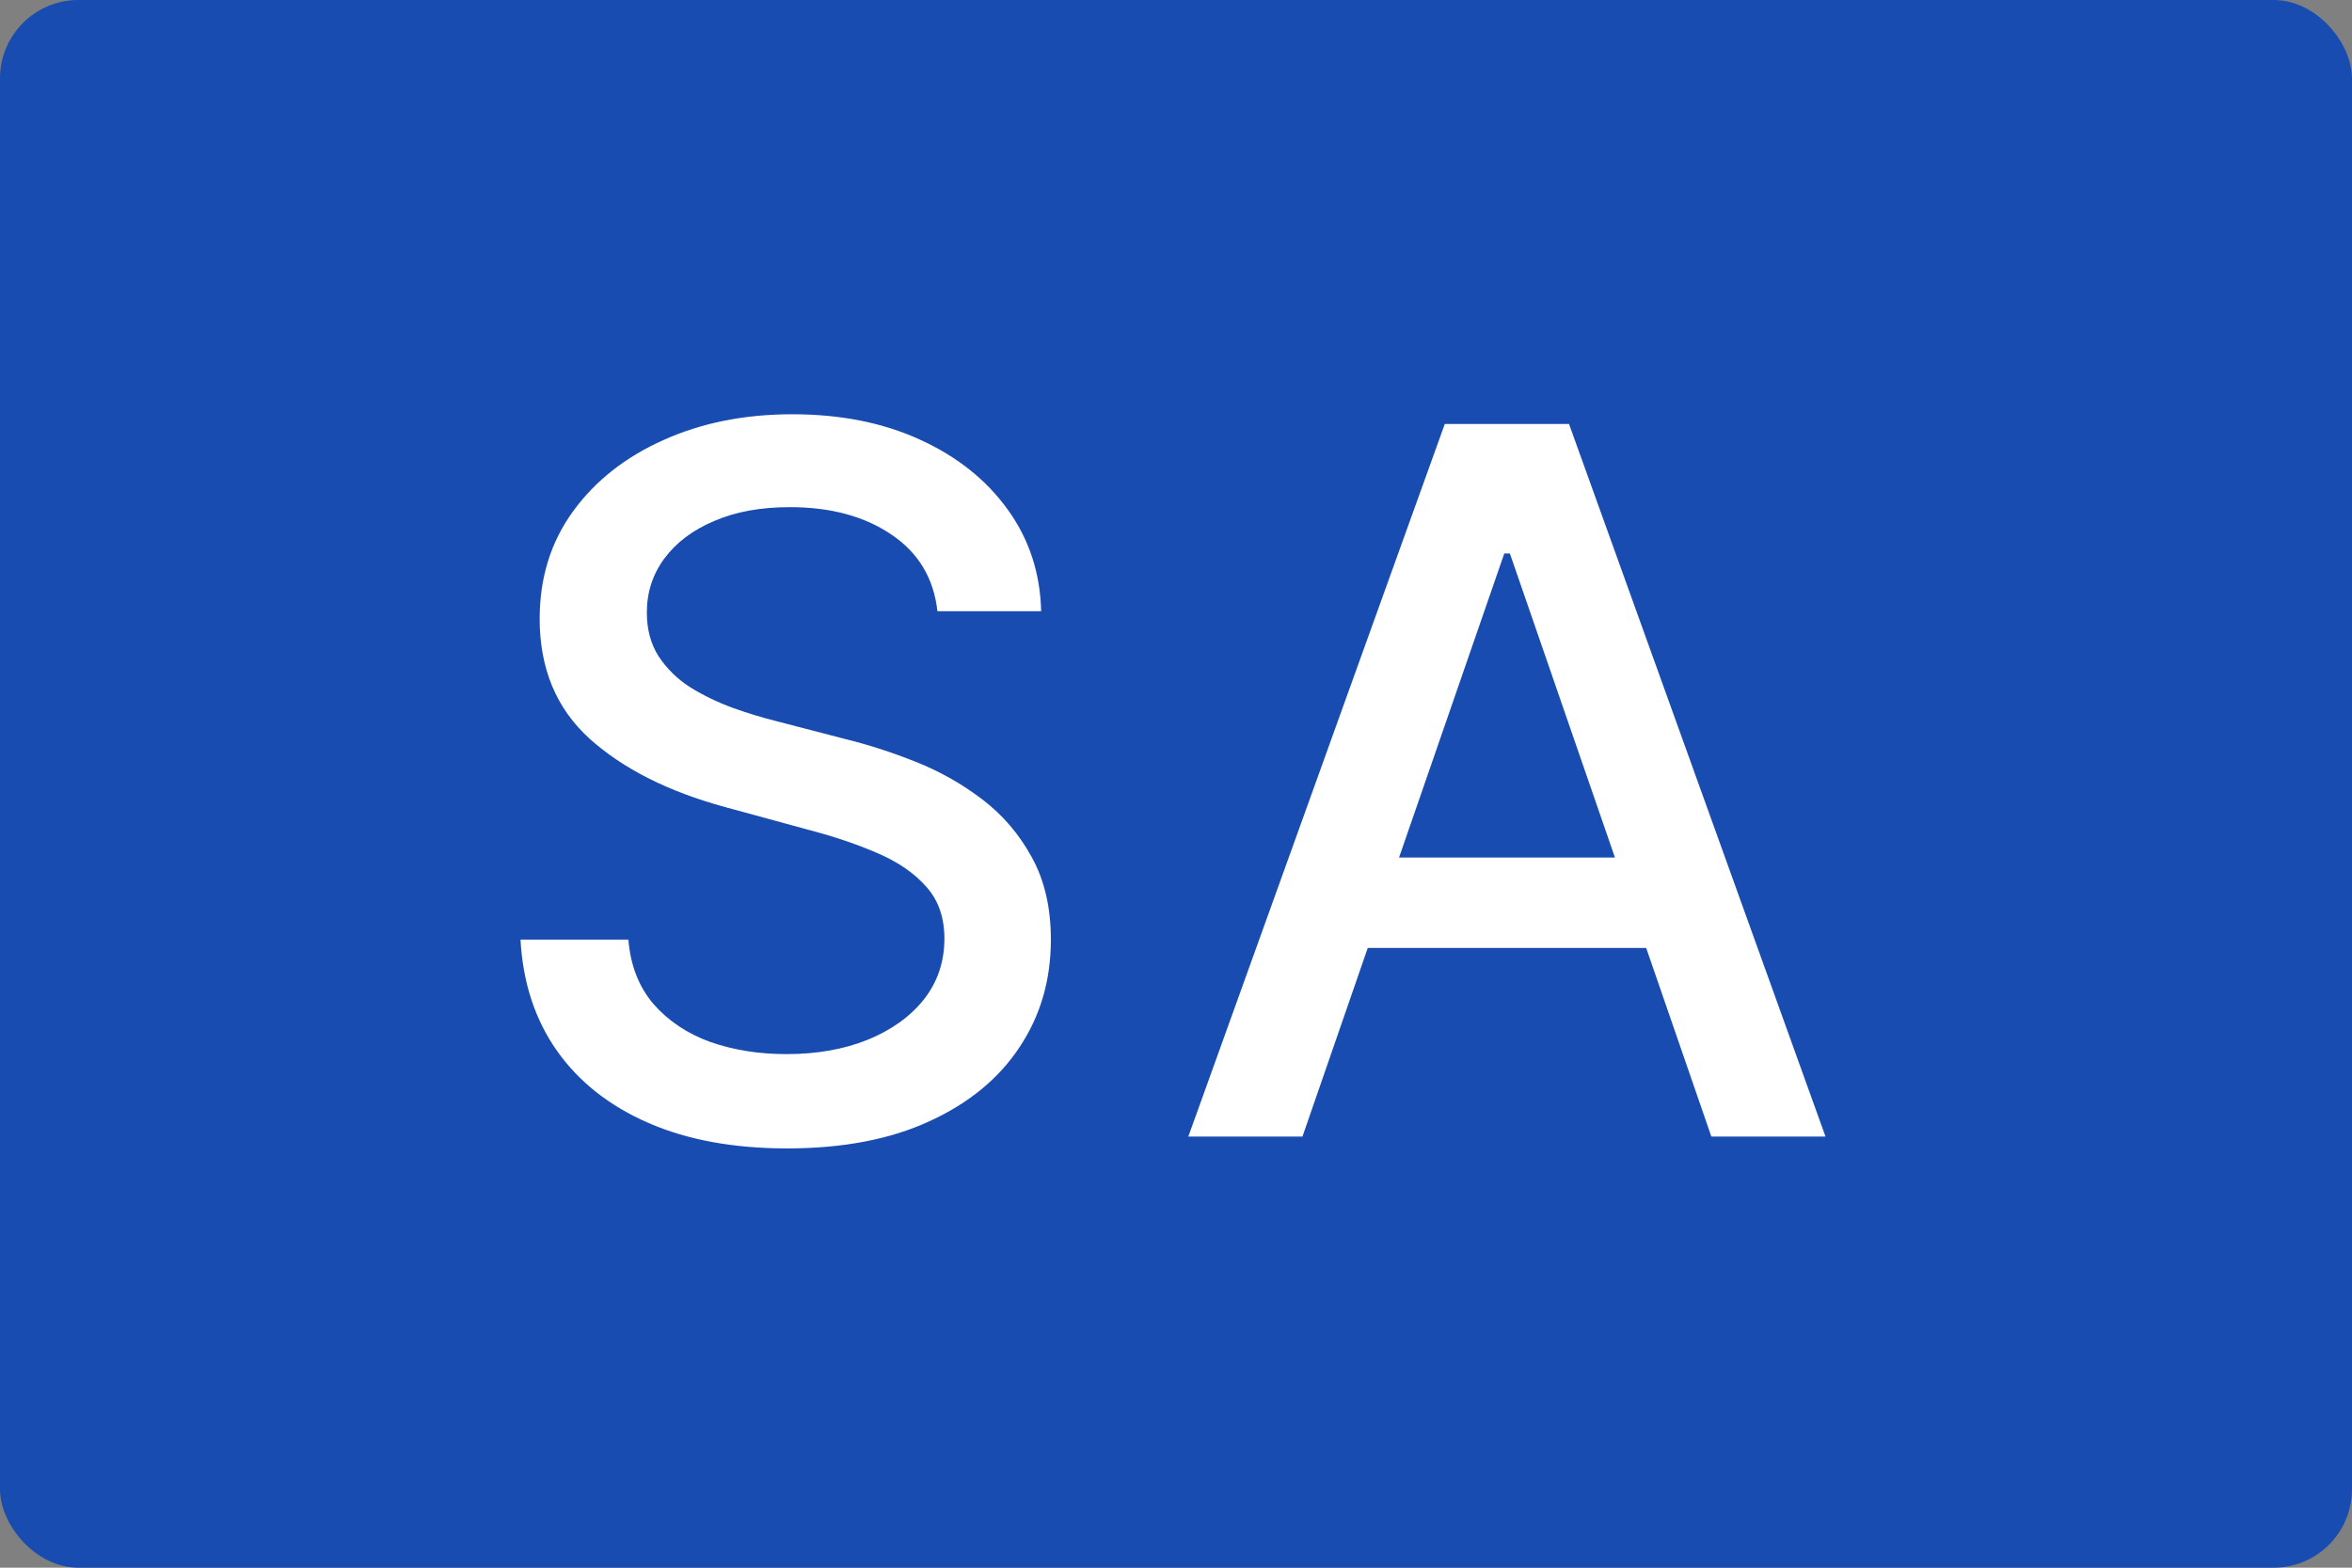 <svg width="60" height="40" viewBox="0 0 60 40" fill="none" xmlns="http://www.w3.org/2000/svg">
<rect x="0" y="0" width="60" height="40" fill="#808080" stroke="none"/>
<rect width="60" height="40" rx="2" fill="#194CB0"/>
<path d="M23.914 15.595C23.819 14.754 23.429 14.103 22.742 13.641C22.056 13.174 21.192 12.94 20.15 12.94C19.404 12.94 18.759 13.058 18.215 13.295C17.67 13.526 17.247 13.845 16.945 14.254C16.649 14.656 16.501 15.115 16.501 15.63C16.501 16.062 16.602 16.435 16.803 16.749C17.01 17.062 17.279 17.326 17.611 17.539C17.948 17.746 18.309 17.921 18.694 18.062C19.079 18.199 19.448 18.311 19.804 18.4L21.579 18.861C22.159 19.004 22.754 19.196 23.364 19.439C23.973 19.681 24.538 20.001 25.059 20.397C25.58 20.794 26 21.285 26.32 21.871C26.645 22.457 26.808 23.158 26.808 23.975C26.808 25.005 26.542 25.919 26.009 26.718C25.483 27.517 24.716 28.148 23.71 28.609C22.71 29.071 21.499 29.302 20.079 29.302C18.718 29.302 17.54 29.086 16.546 28.654C15.551 28.222 14.773 27.609 14.211 26.816C13.648 26.017 13.338 25.07 13.278 23.975H16.03C16.084 24.632 16.297 25.18 16.67 25.617C17.049 26.05 17.531 26.372 18.117 26.585C18.709 26.792 19.357 26.896 20.061 26.896C20.836 26.896 21.526 26.775 22.13 26.532C22.739 26.283 23.219 25.94 23.568 25.502C23.917 25.058 24.092 24.54 24.092 23.948C24.092 23.41 23.938 22.969 23.63 22.626C23.328 22.282 22.917 21.998 22.396 21.773C21.881 21.549 21.298 21.35 20.647 21.179L18.499 20.593C17.043 20.196 15.889 19.613 15.036 18.844C14.19 18.074 13.767 17.056 13.767 15.79C13.767 14.742 14.051 13.828 14.619 13.046C15.187 12.265 15.957 11.659 16.927 11.227C17.898 10.789 18.993 10.57 20.212 10.57C21.443 10.57 22.529 10.786 23.47 11.218C24.417 11.65 25.163 12.245 25.707 13.002C26.252 13.754 26.536 14.618 26.56 15.595H23.914ZM33.226 29H30.314L36.857 10.818H40.026L46.569 29H43.657L38.517 14.121H38.375L33.226 29ZM33.714 21.88H43.16V24.188H33.714V21.88Z" fill="white"/>
</svg>
